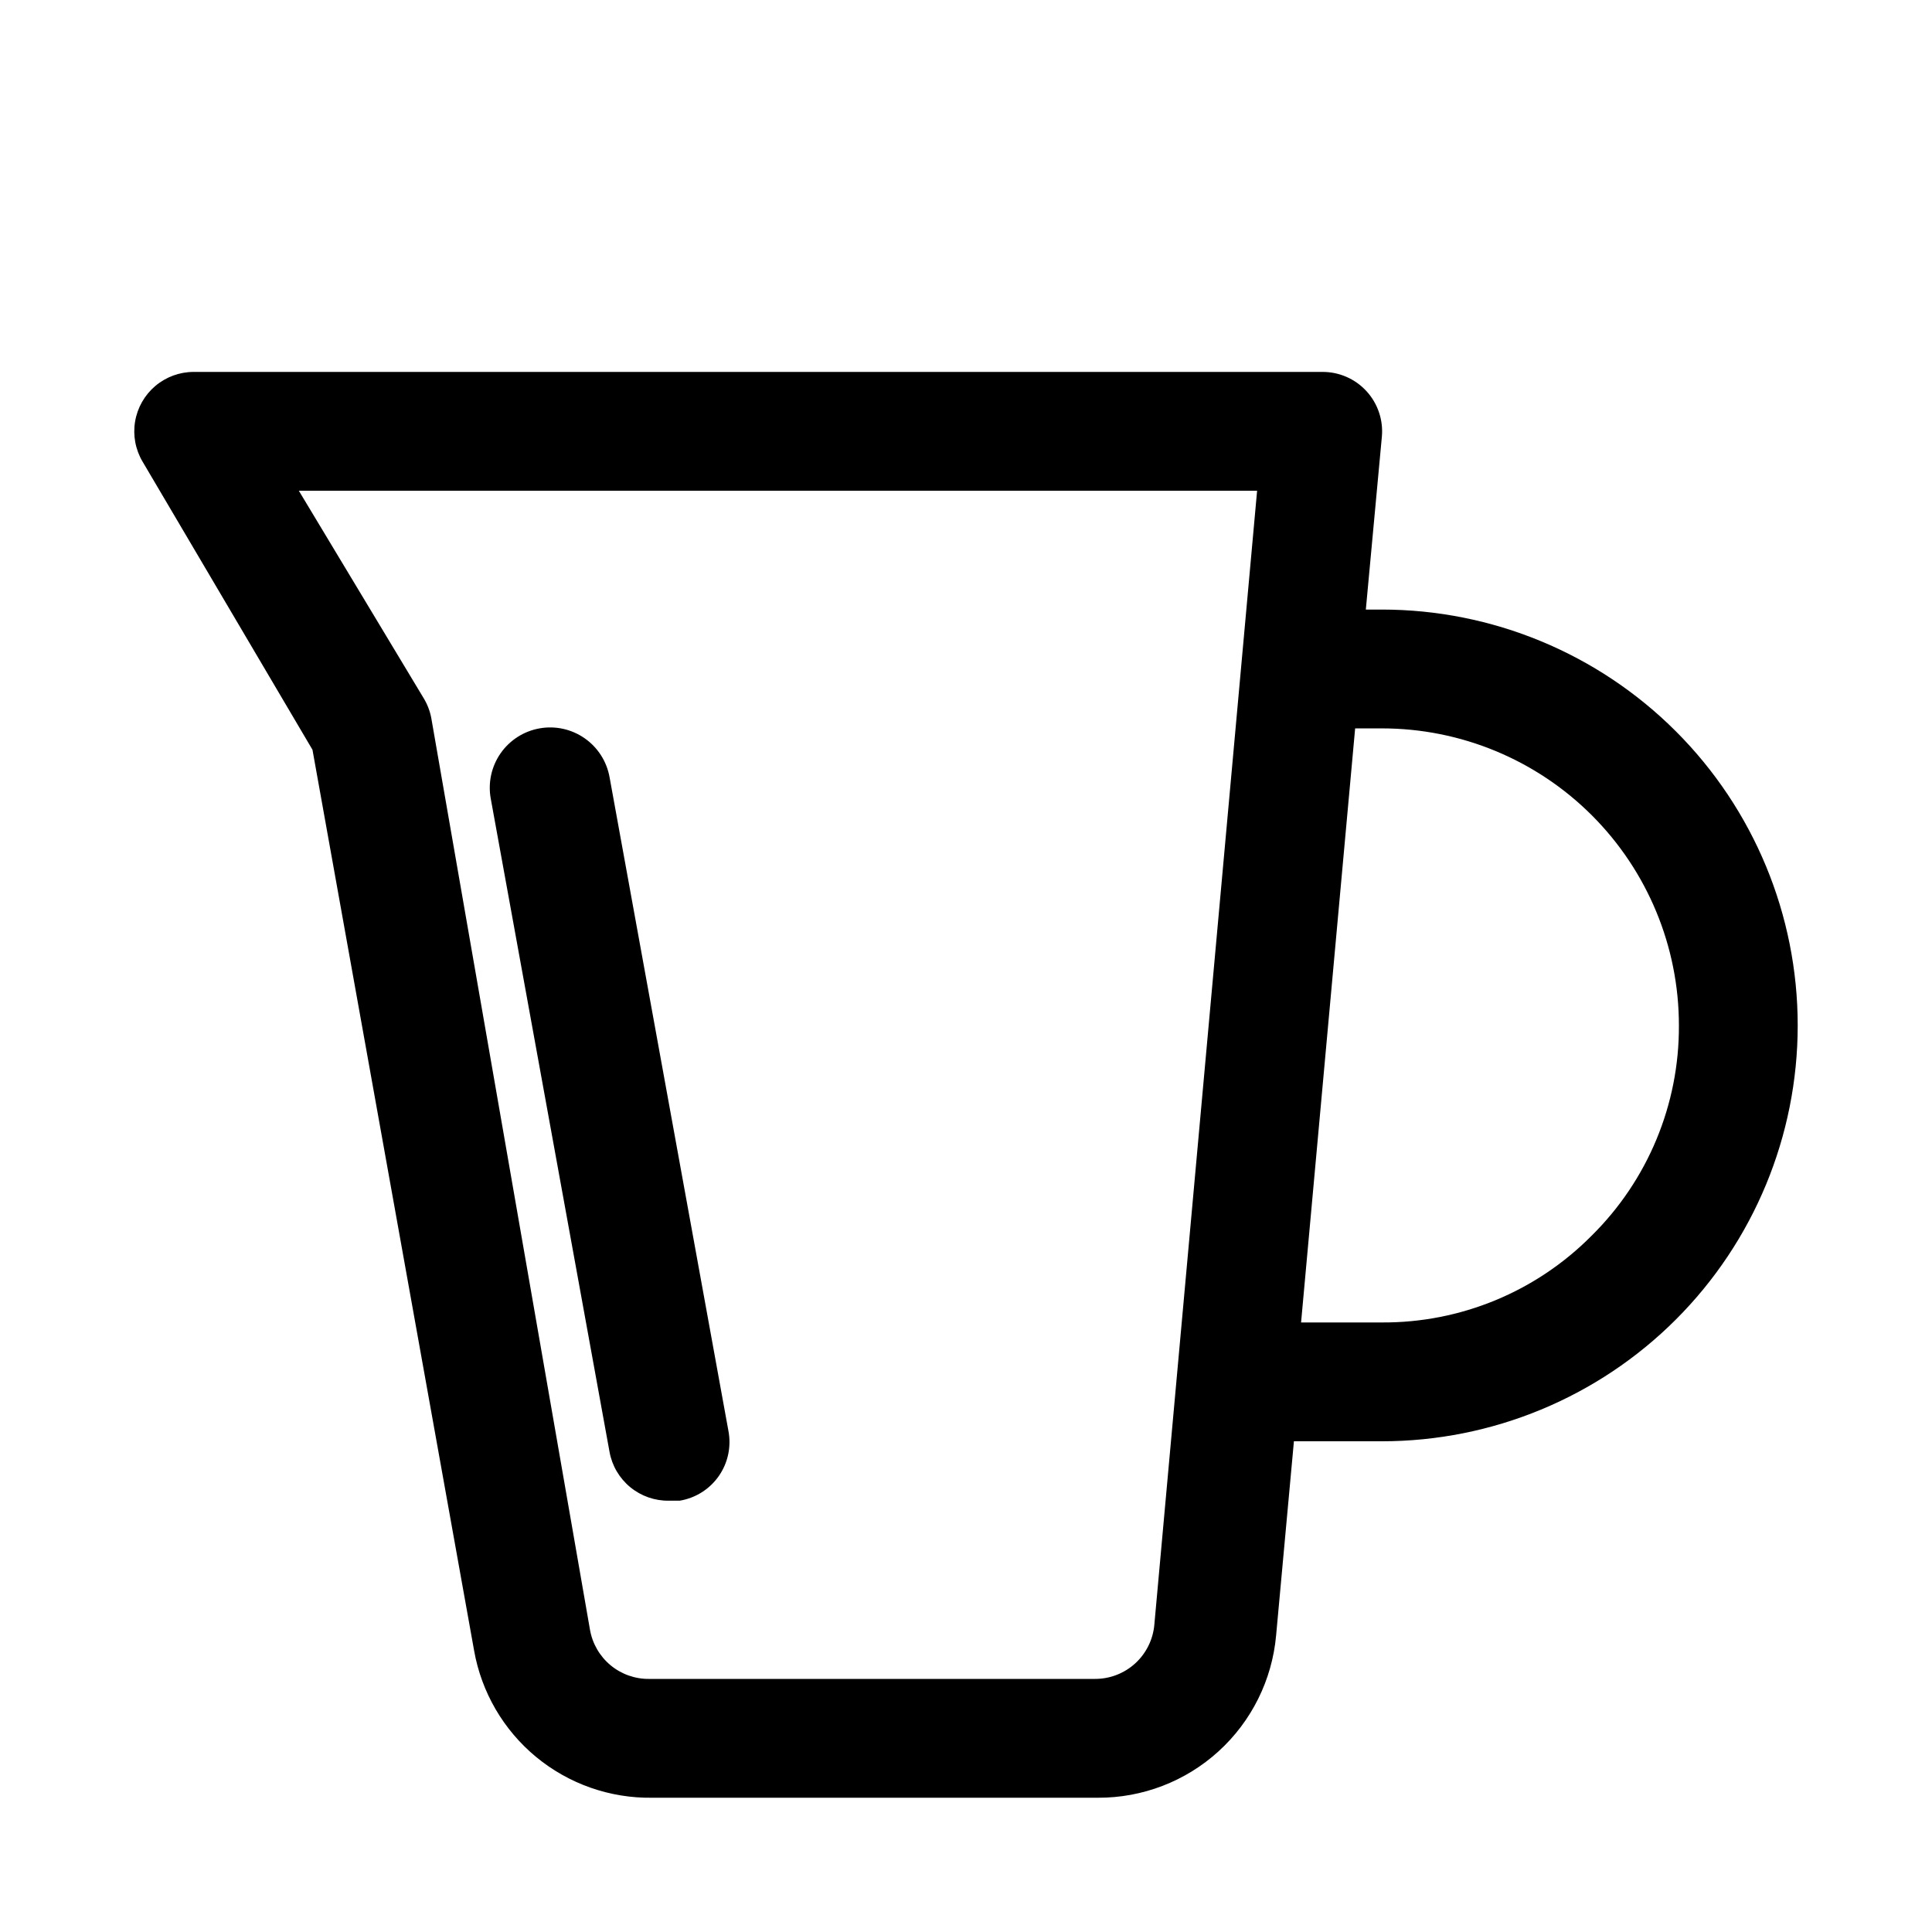 <?xml version="1.0" encoding="UTF-8"?>
<!-- Uploaded to: SVG Repo, www.svgrepo.com, Generator: SVG Repo Mixer Tools -->
<svg fill="#000000" width="800px" height="800px" version="1.1" viewBox="144 144 512 512" xmlns="http://www.w3.org/2000/svg">
 <path d="m510.21 305.54h-4.25l4.25-45.816c0.398-4.414-1.082-8.793-4.078-12.059-2.996-3.269-7.234-5.121-11.668-5.102h-299.14c-3.719 0-7.32 1.32-10.164 3.723-2.84 2.406-4.738 5.738-5.356 9.406-0.621 3.672 0.082 7.441 1.98 10.645l45.027 76.359 42.824 238.68c1.945 11.059 7.769 21.066 16.426 28.223 8.656 7.152 19.578 10.992 30.809 10.82h118.08-0.004c11.824 0.051 23.238-4.34 31.98-12.297 8.746-7.957 14.188-18.906 15.254-30.684l4.723-51.484h23.301c29.23 0 57.262-11.609 77.93-32.277s32.277-48.699 32.277-77.93c0-29.23-11.609-57.262-32.277-77.93s-48.699-32.277-77.93-32.277zm-76.043 283.39h-118.08c-3.75 0.055-7.398-1.23-10.285-3.625-2.883-2.398-4.82-5.746-5.457-9.441l-42.039-241.51c-0.348-1.895-1.043-3.711-2.047-5.356l-33.062-54.945h253.95l-27.238 300.55c-0.355 3.922-2.168 7.574-5.082 10.227-2.914 2.652-6.719 4.113-10.66 4.098zm131.62-117.45c-14.684 14.82-34.715 23.105-55.578 22.984h-21.41l14.328-157.44 7.082 0.004c20.879 0 40.902 8.293 55.664 23.055 14.762 14.766 23.055 34.785 23.055 55.664 0.102 20.938-8.242 41.027-23.141 55.734zm-260.25-121.54 31.488 173.18c0.82 4.184-0.086 8.523-2.519 12.023-2.434 3.504-6.184 5.867-10.391 6.555h-2.836c-3.727 0.059-7.356-1.203-10.238-3.566-2.883-2.367-4.836-5.676-5.504-9.344l-31.488-173.18c-0.754-4.176 0.188-8.48 2.606-11.965 2.422-3.484 6.129-5.863 10.305-6.613 4.176-0.754 8.477 0.184 11.961 2.606s5.863 6.129 6.617 10.305z"/>
</svg>